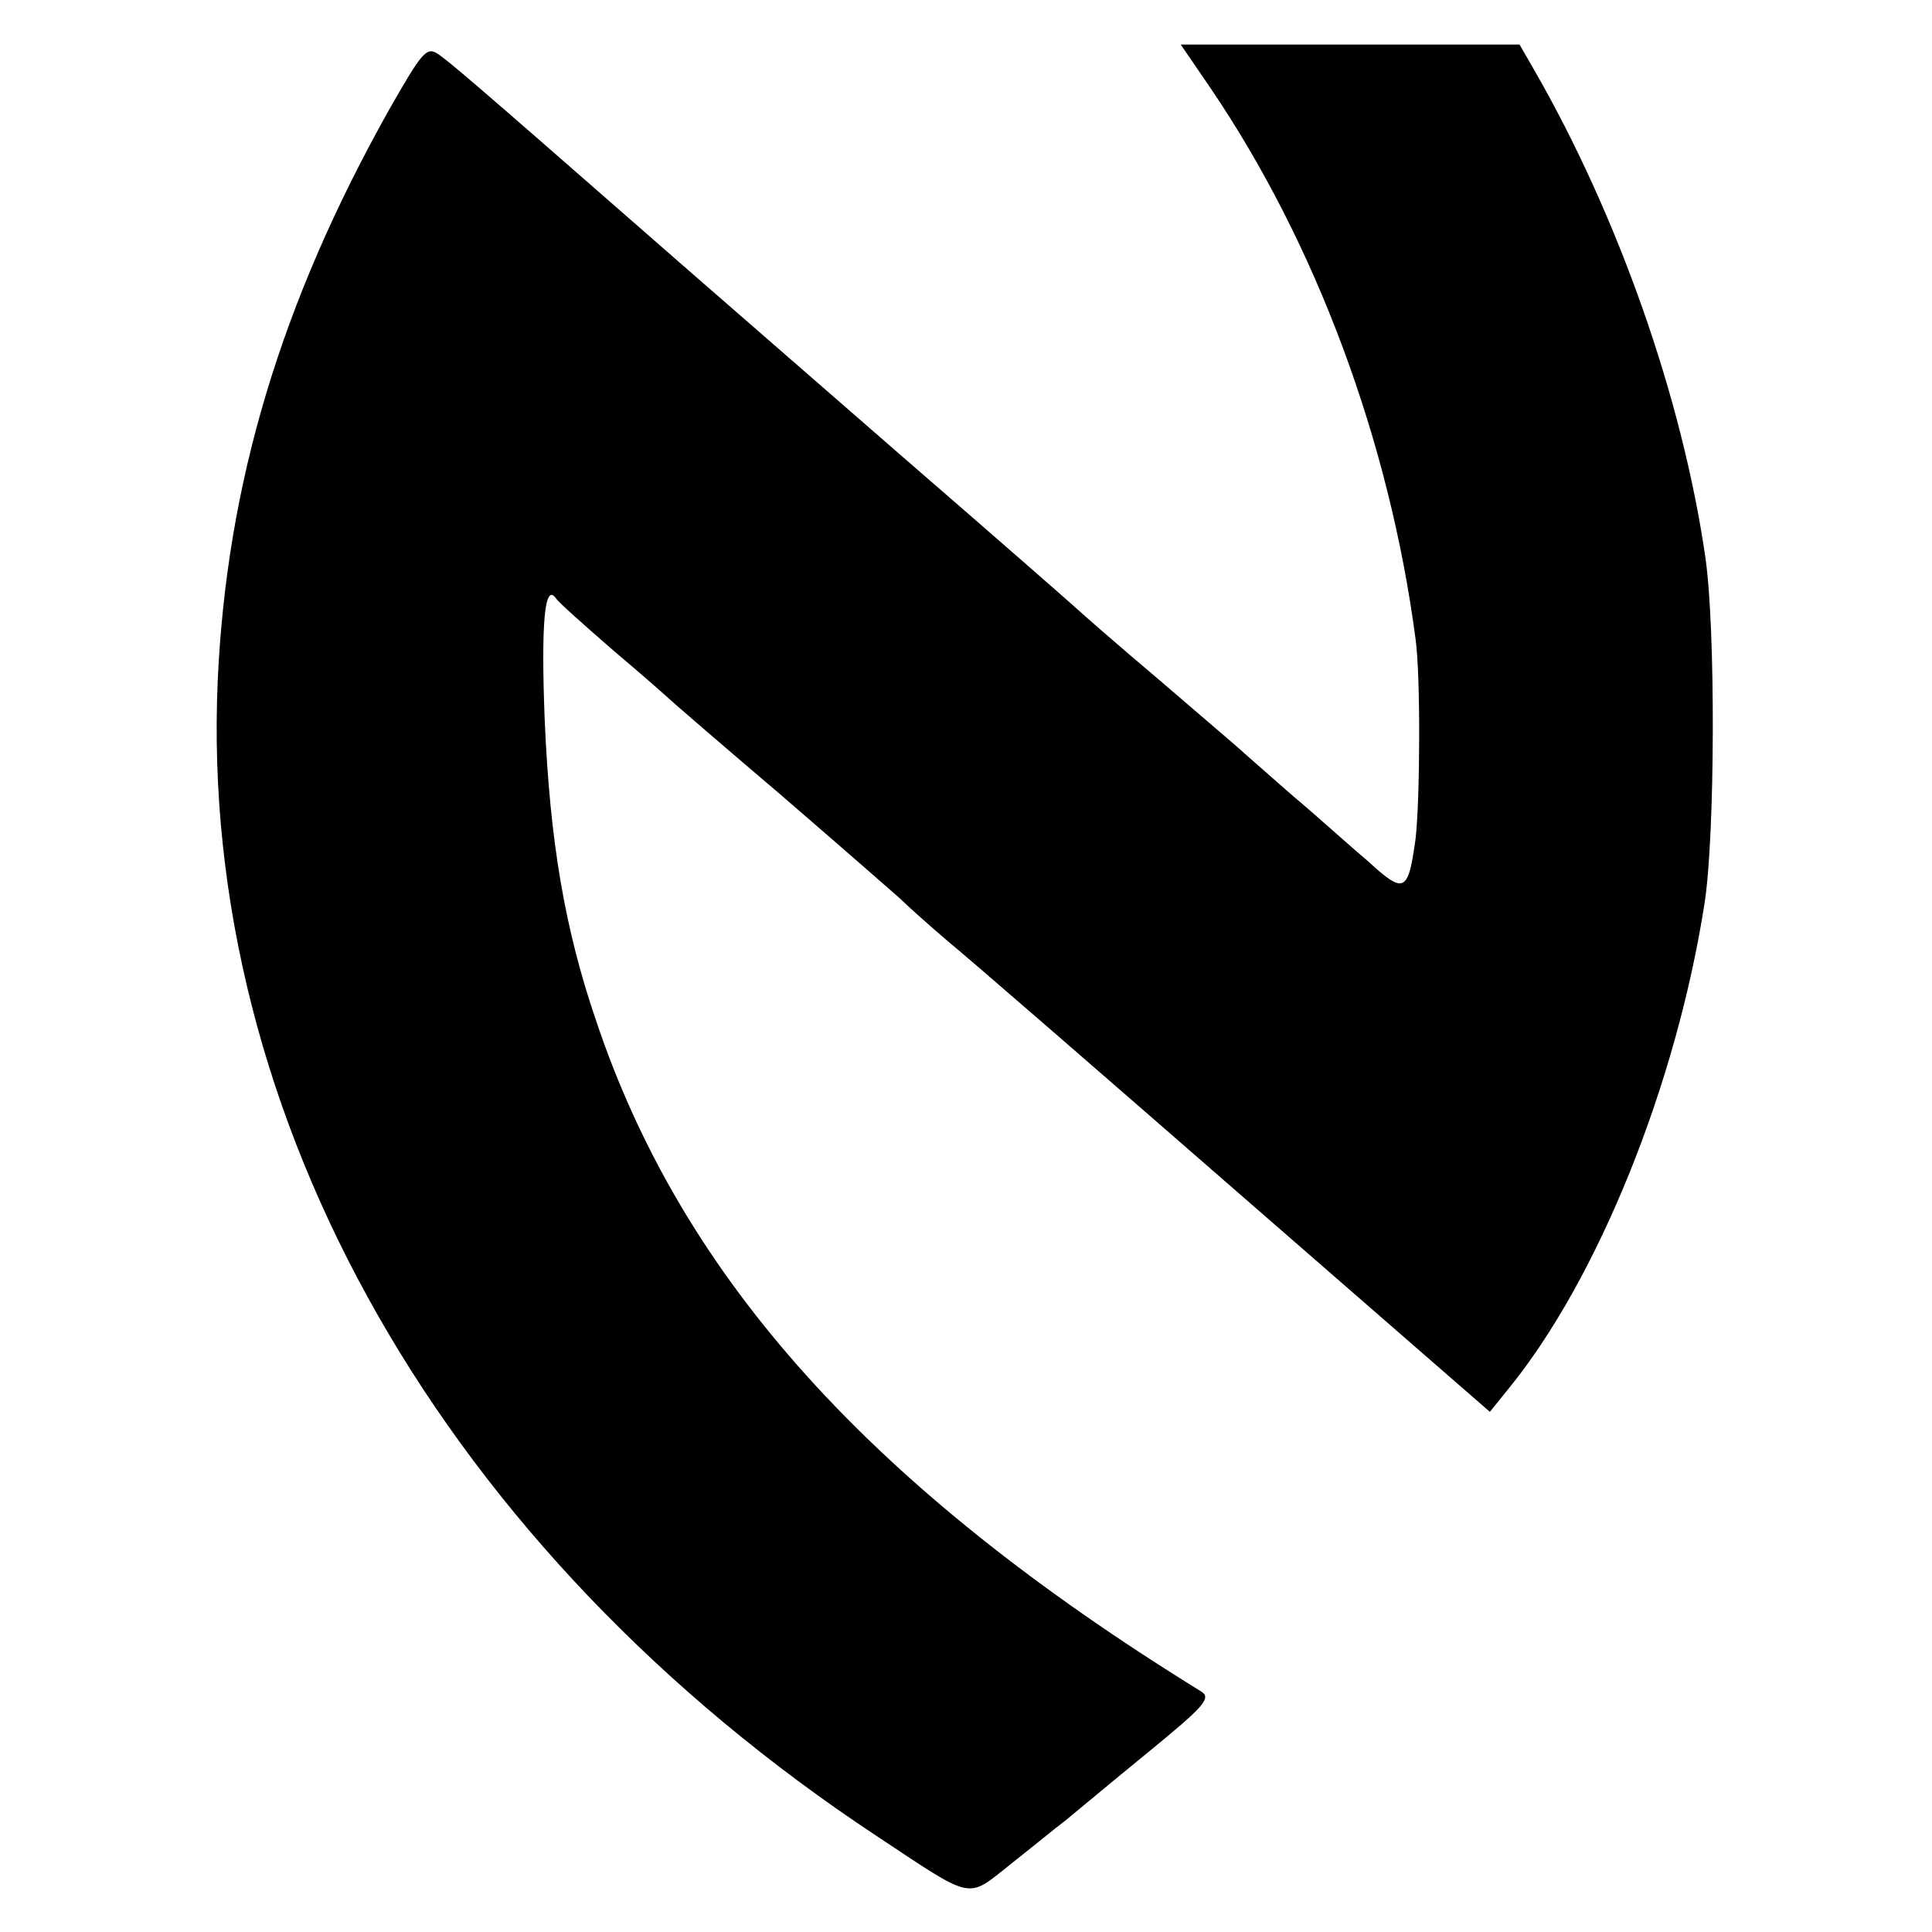 <?xml version="1.0" standalone="no"?>
<!DOCTYPE svg PUBLIC "-//W3C//DTD SVG 20010904//EN"
 "http://www.w3.org/TR/2001/REC-SVG-20010904/DTD/svg10.dtd">
<svg version="1.0" xmlns="http://www.w3.org/2000/svg"
 width="260pt" height="260pt" viewBox="0 0 260 260"
 preserveAspectRatio="xMidYMid meet">
<g transform="translate(0,260) scale(0.1,-0.1)"
fill="#000000" stroke="none">
<path d="M524 2453 c-146 -260 -219 -504 -231 -769 -26 -590 306 -1171 887
-1555 133 -88 120 -85 181 -37 29 23 62 50 74 59 11 9 60 50 109 90 77 63 87
74 72 83 -444 274 -698 556 -814 903 -42 123 -62 241 -69 405 -5 130 0 184 15
163 4 -6 39 -37 77 -70 39 -33 72 -62 75 -65 3 -3 70 -61 150 -129 80 -69 152
-132 161 -140 9 -9 38 -35 65 -58 27 -22 202 -174 389 -337 l340 -296 25 31
c120 147 226 409 264 654 14 90 15 369 1 465 -31 214 -117 459 -231 657 l-19
33 -228 0 -228 0 39 -57 c143 -210 242 -477 277 -743 7 -50 6 -217 0 -269 -10
-72 -15 -75 -64 -30 -25 21 -69 61 -100 87 -30 26 -59 52 -65 57 -6 6 -58 50
-116 100 -58 49 -107 92 -110 95 -3 3 -108 95 -235 205 -126 110 -284 247
-350 305 -233 204 -257 224 -275 237 -16 11 -22 3 -66 -74z"/>
</g>
</svg>
